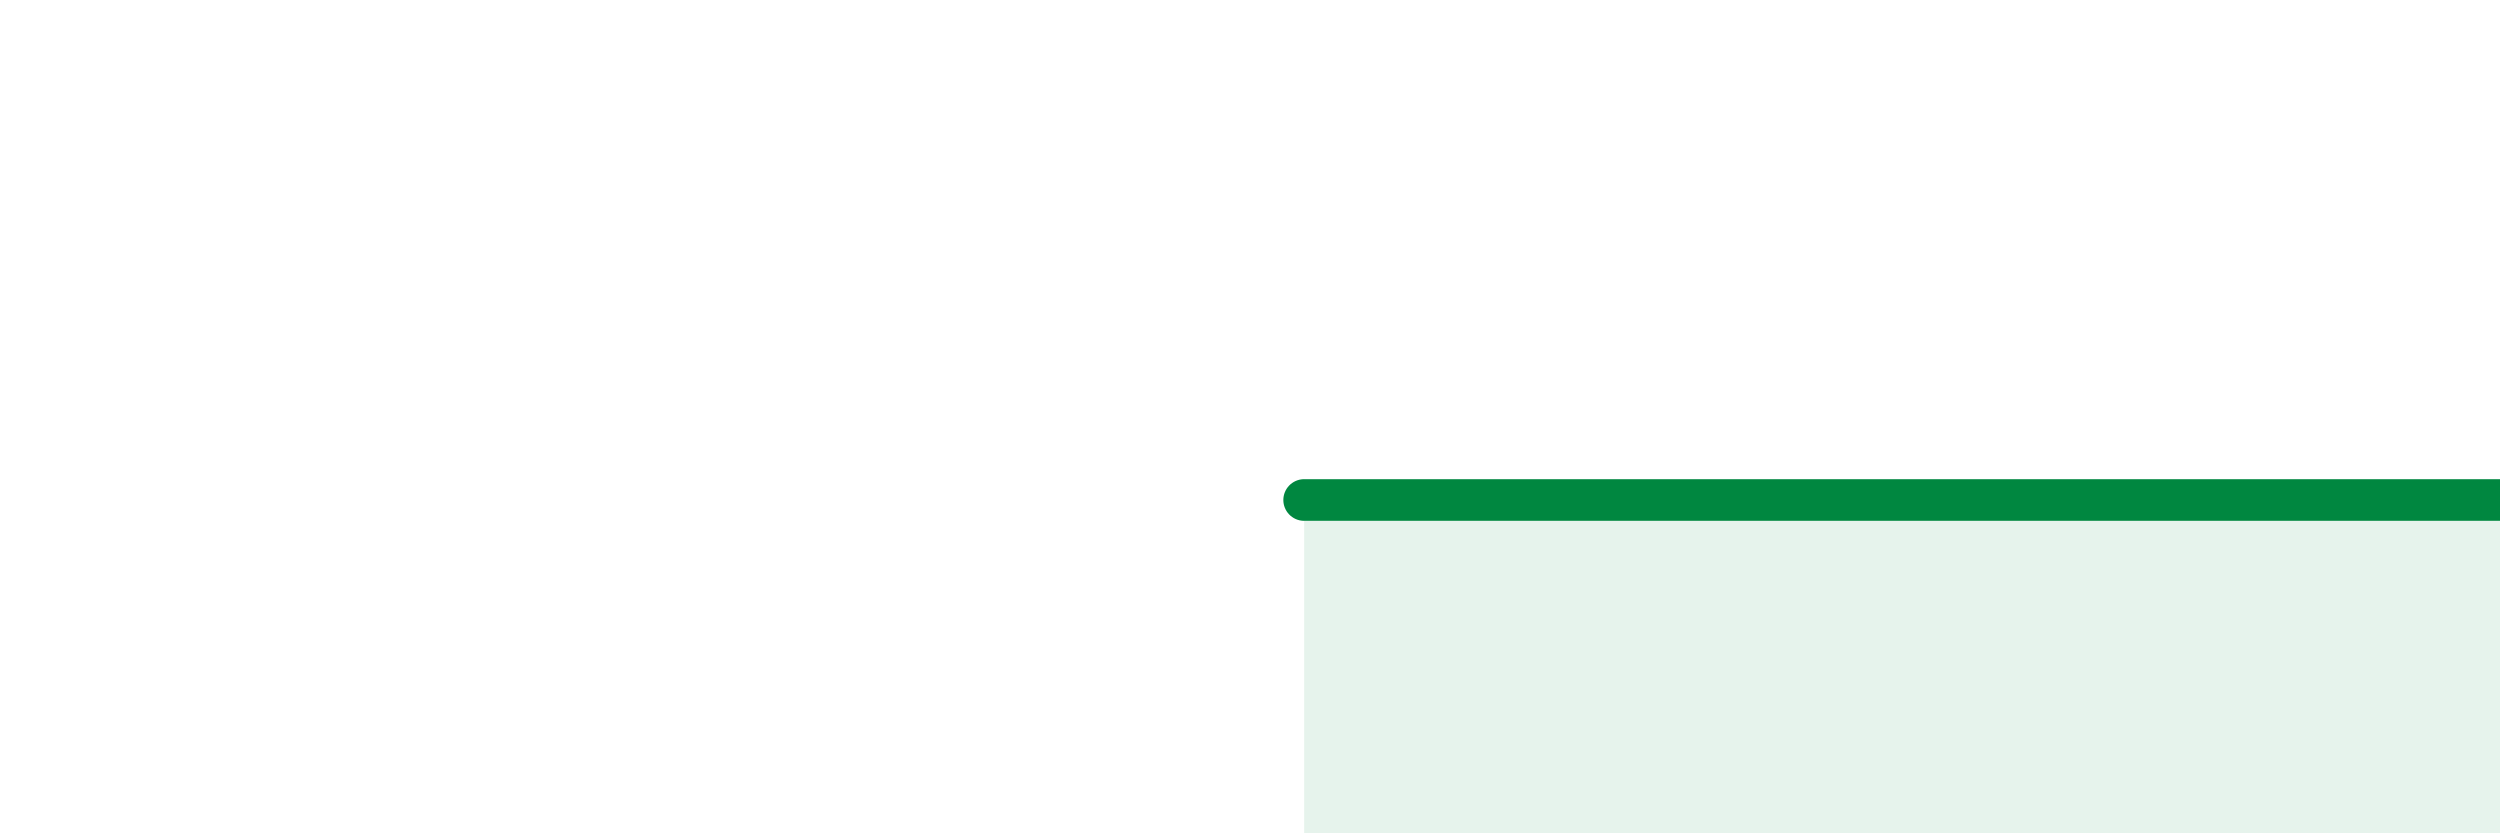 
    <svg width="60" height="20" viewBox="0 0 60 20" xmlns="http://www.w3.org/2000/svg">
      <path
        d="M 31.3,12 C 31.82,12 32.87,12 33.91,12 C 34.95,12 35.48,12 36.52,12 C 37.56,12 38.09,12 39.13,12 C 40.17,12 40.7,12 41.74,12 C 42.78,12 43.31,12 44.35,12 C 45.39,12 45.92,12 46.96,12 C 48,12 48.53,12 49.57,12 C 50.61,12 51.13,12 52.17,12 C 53.21,12 53.74,12 54.78,12 C 55.82,12 56.35,12 57.39,12 C 58.43,12 59.48,12 60,12L60 20L31.3 20Z"
        fill="#008740"
        opacity="0.1"
        stroke-linecap="round"
        stroke-linejoin="round"
      />
      <path
        d="M 31.3,12 C 31.82,12 32.87,12 33.91,12 C 34.95,12 35.48,12 36.52,12 C 37.56,12 38.09,12 39.13,12 C 40.17,12 40.7,12 41.74,12 C 42.78,12 43.31,12 44.35,12 C 45.39,12 45.92,12 46.96,12 C 48,12 48.53,12 49.57,12 C 50.61,12 51.13,12 52.17,12 C 53.21,12 53.74,12 54.78,12 C 55.82,12 56.35,12 57.39,12 C 58.43,12 59.48,12 60,12"
        stroke="#008740"
        stroke-width="1"
        fill="none"
        stroke-linecap="round"
        stroke-linejoin="round"
      />
    </svg>
  